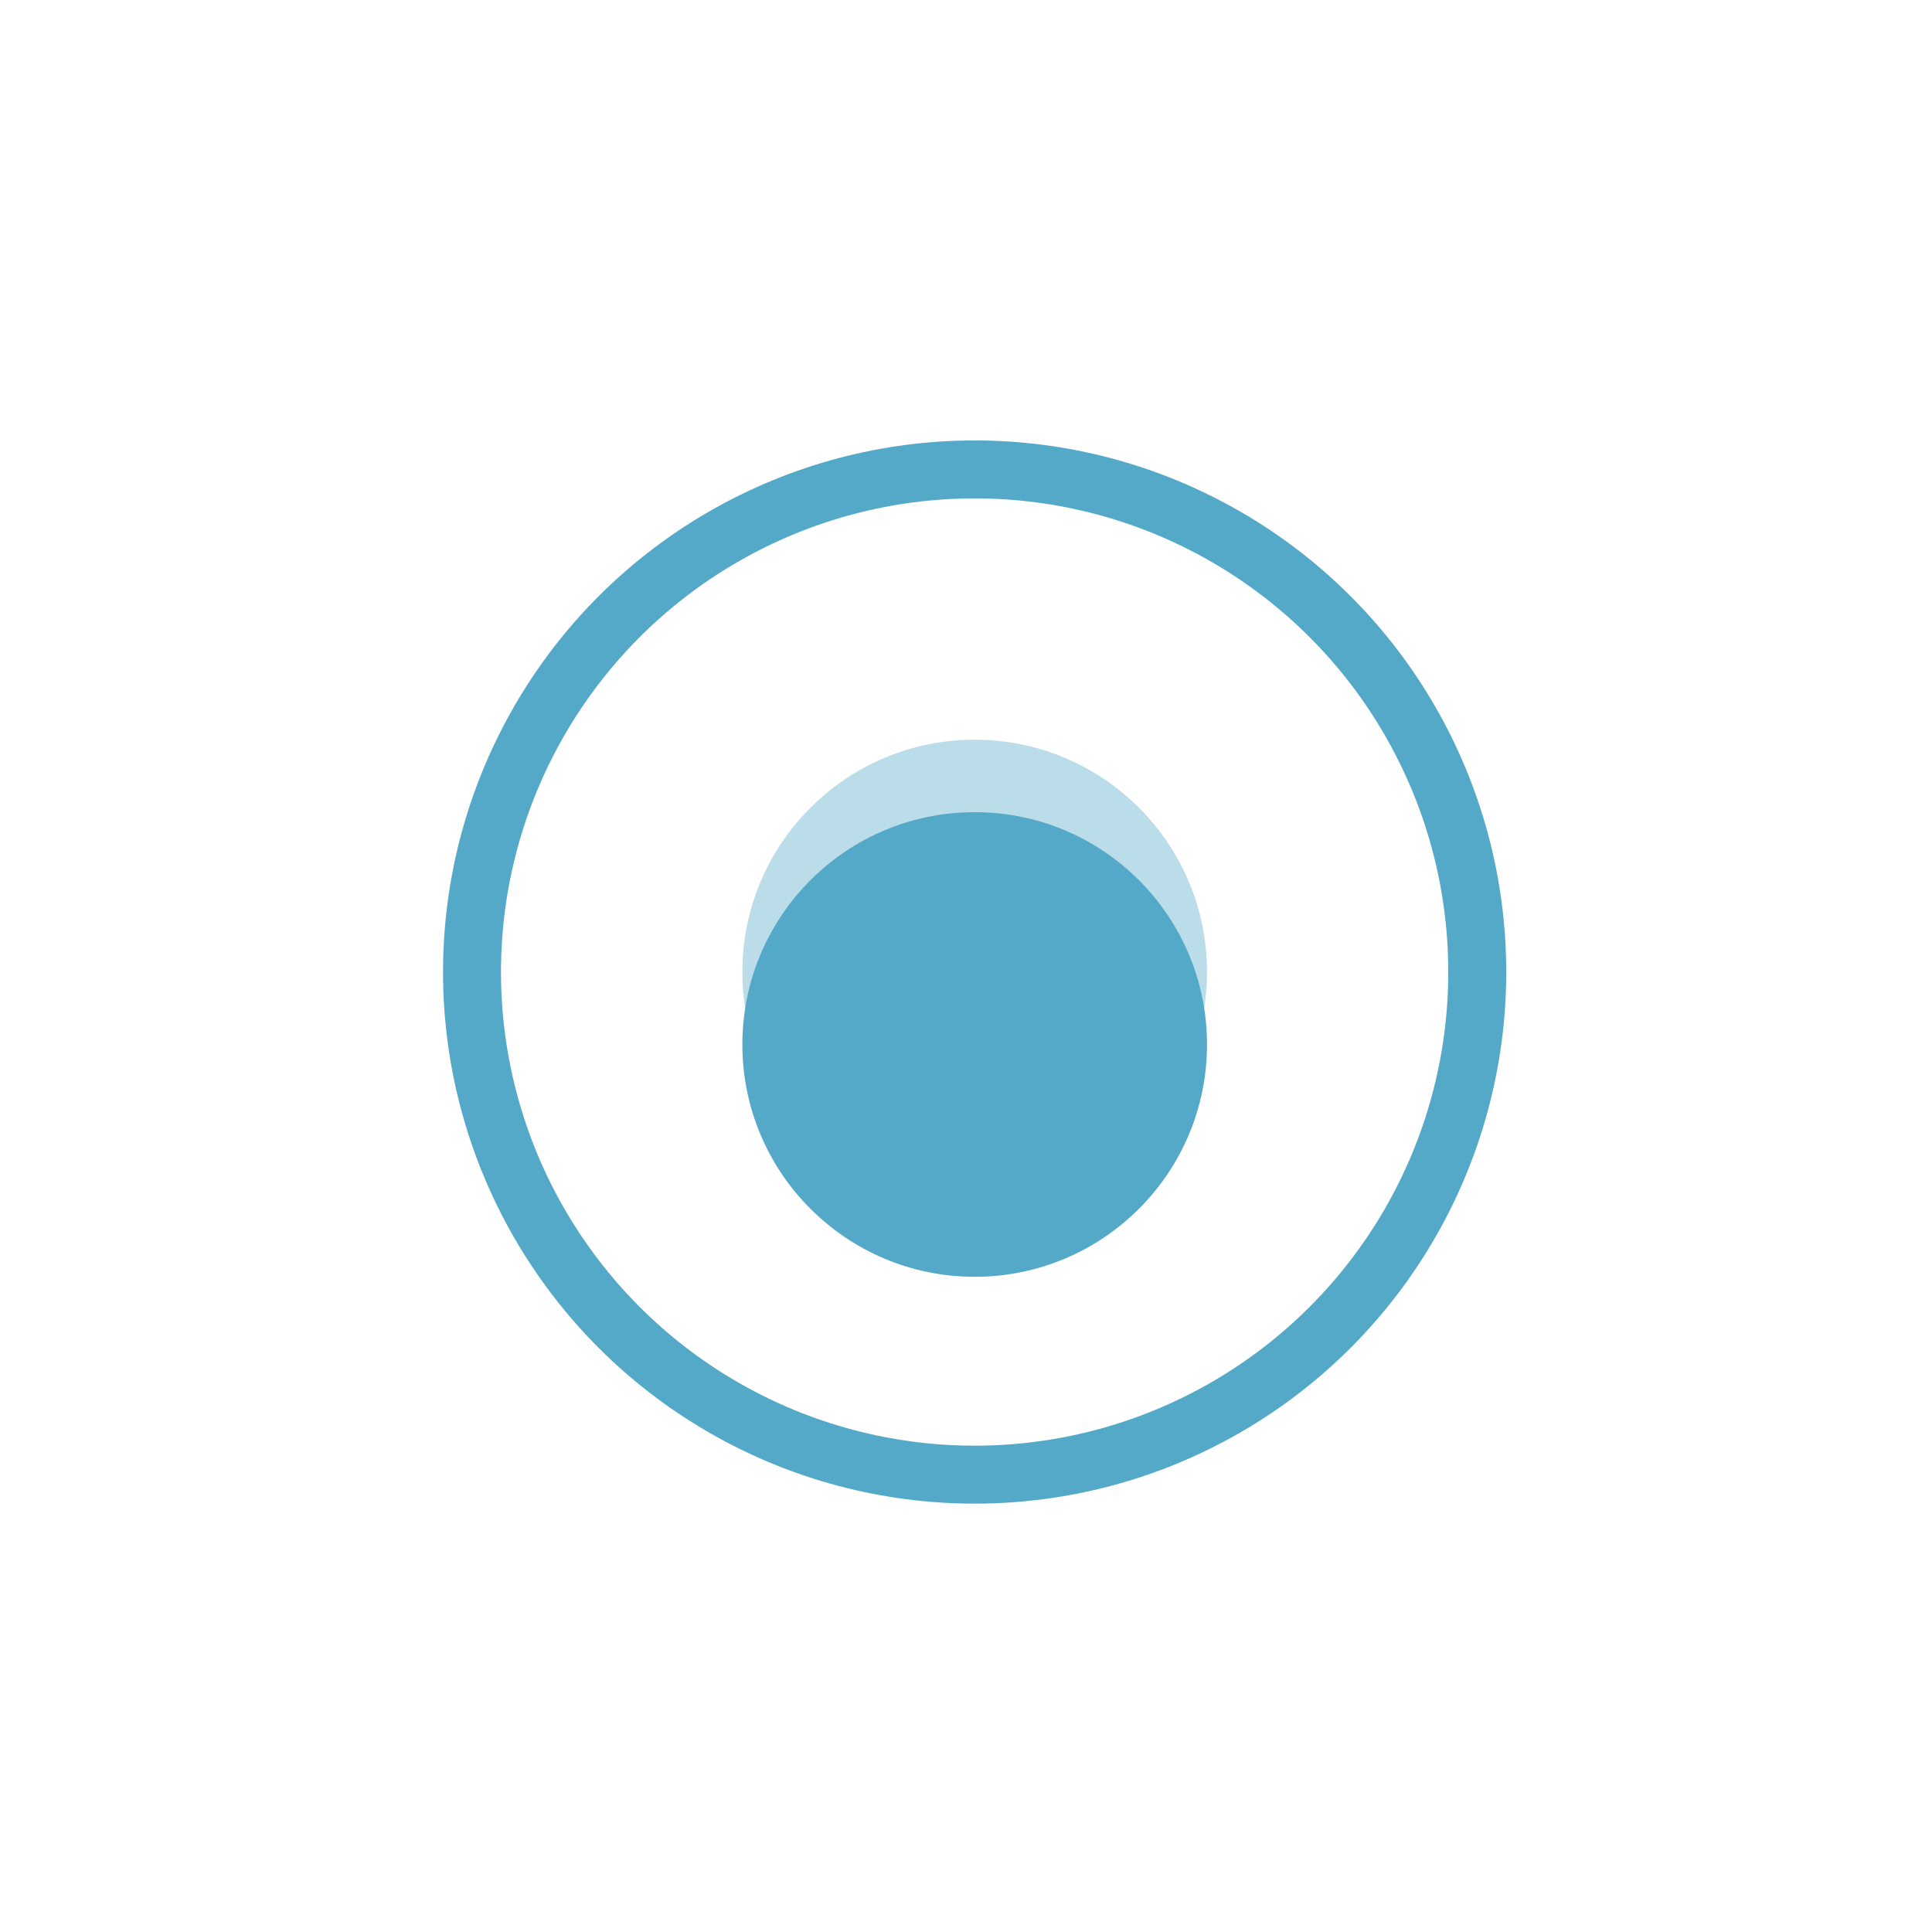 <?xml version="1.0" encoding="UTF-8"?> <svg xmlns="http://www.w3.org/2000/svg" width="32" height="32" viewBox="0 0 32 32" fill="none"> <g filter="url(#filter0_f_460_2493)"> <circle cx="16.144" cy="16.1" r="3.848" fill="#55A9C8" fill-opacity="0.4"></circle> </g> <g filter="url(#filter1_i_460_2493)"> <circle cx="16.144" cy="16.1" r="3.848" fill="#55A9C8"></circle> </g> <circle cx="16.143" cy="16.1" r="8.325" stroke="#55A9C8" stroke-width="0.96"></circle> <defs> <filter id="filter0_f_460_2493" x="0.299" y="0.255" width="31.69" height="31.69" filterUnits="userSpaceOnUse" color-interpolation-filters="sRGB"> <feFlood flood-opacity="0" result="BackgroundImageFix"></feFlood> <feBlend mode="normal" in="SourceGraphic" in2="BackgroundImageFix" result="shape"></feBlend> <feGaussianBlur stdDeviation="5.999" result="effect1_foregroundBlur_460_2493"></feGaussianBlur> </filter> <filter id="filter1_i_460_2493" x="12.297" y="12.253" width="7.695" height="8.895" filterUnits="userSpaceOnUse" color-interpolation-filters="sRGB"> <feFlood flood-opacity="0" result="BackgroundImageFix"></feFlood> <feBlend mode="normal" in="SourceGraphic" in2="BackgroundImageFix" result="shape"></feBlend> <feColorMatrix in="SourceAlpha" type="matrix" values="0 0 0 0 0 0 0 0 0 0 0 0 0 0 0 0 0 0 127 0" result="hardAlpha"></feColorMatrix> <feOffset dy="1.2"></feOffset> <feGaussianBlur stdDeviation="1.2"></feGaussianBlur> <feComposite in2="hardAlpha" operator="arithmetic" k2="-1" k3="1"></feComposite> <feColorMatrix type="matrix" values="0 0 0 0 0 0 0 0 0 0 0 0 0 0 0 0 0 0 0.25 0"></feColorMatrix> <feBlend mode="normal" in2="shape" result="effect1_innerShadow_460_2493"></feBlend> </filter> </defs> </svg> 